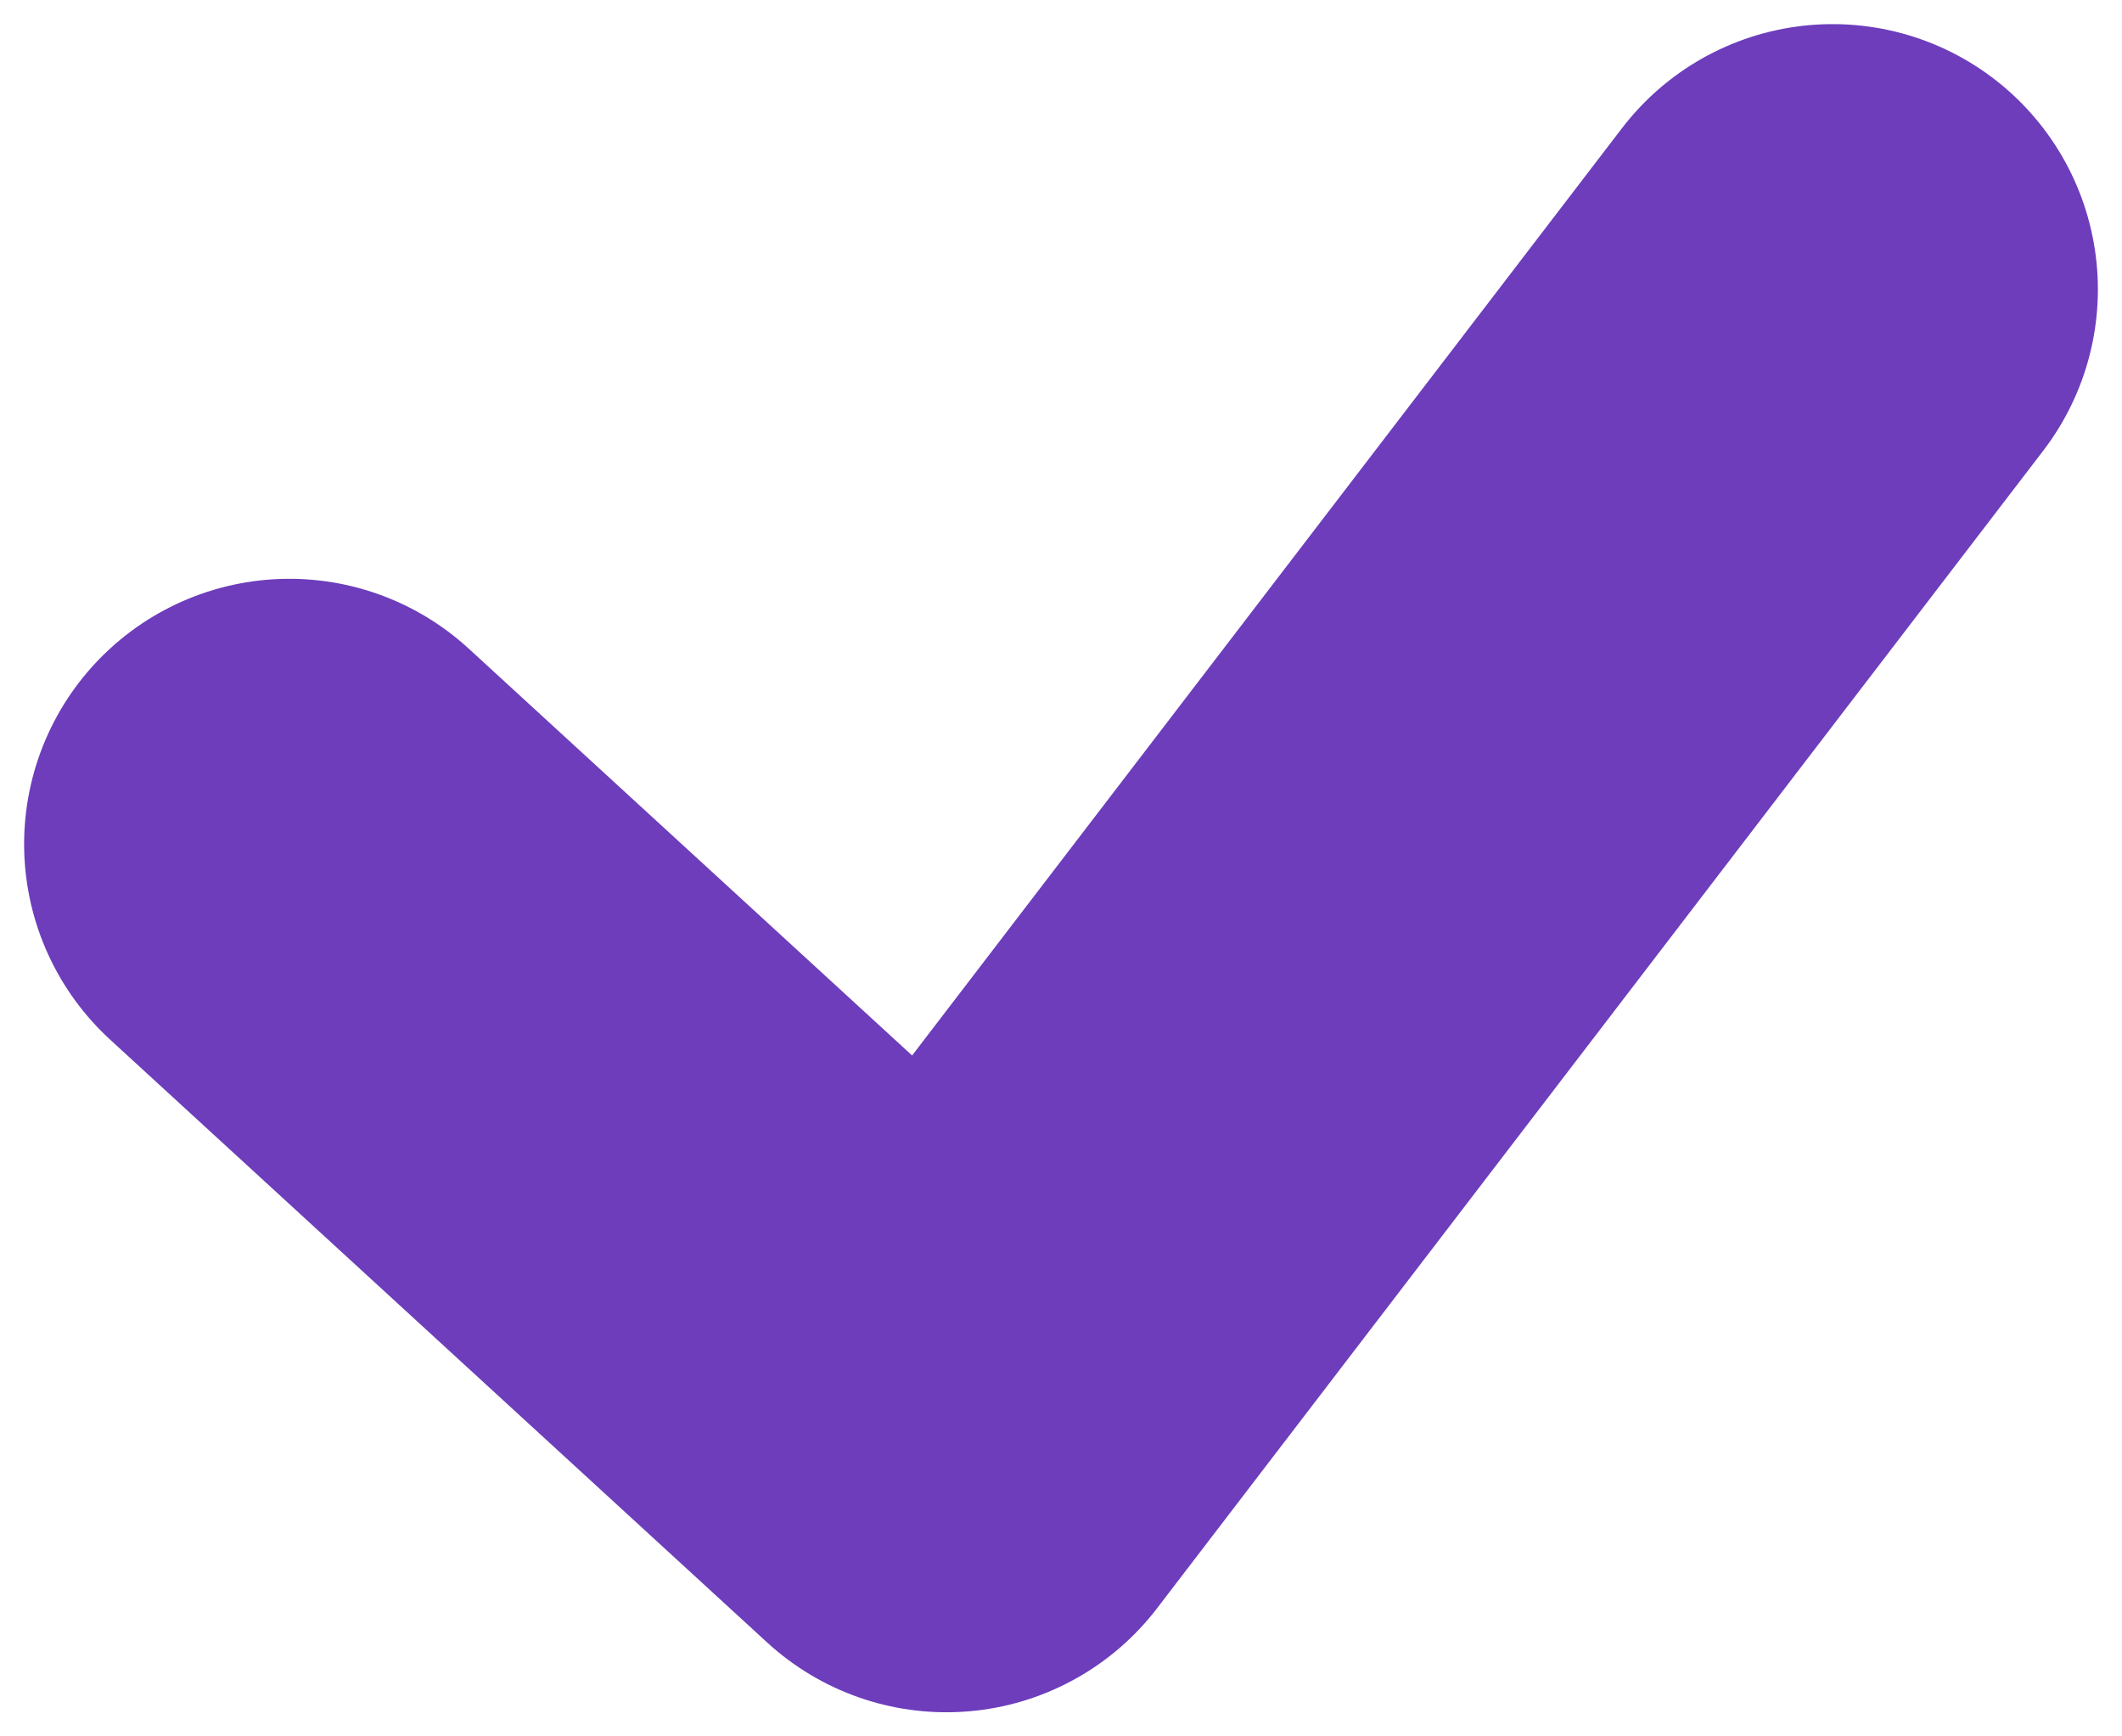 <svg width="44" height="36" viewBox="0 0 44 36" fill="none" xmlns="http://www.w3.org/2000/svg">
<path d="M6 17.5L19.625 30L38 6" stroke="#6D3DBC" stroke-width="11" stroke-linecap="round" stroke-linejoin="round"/>
</svg>
